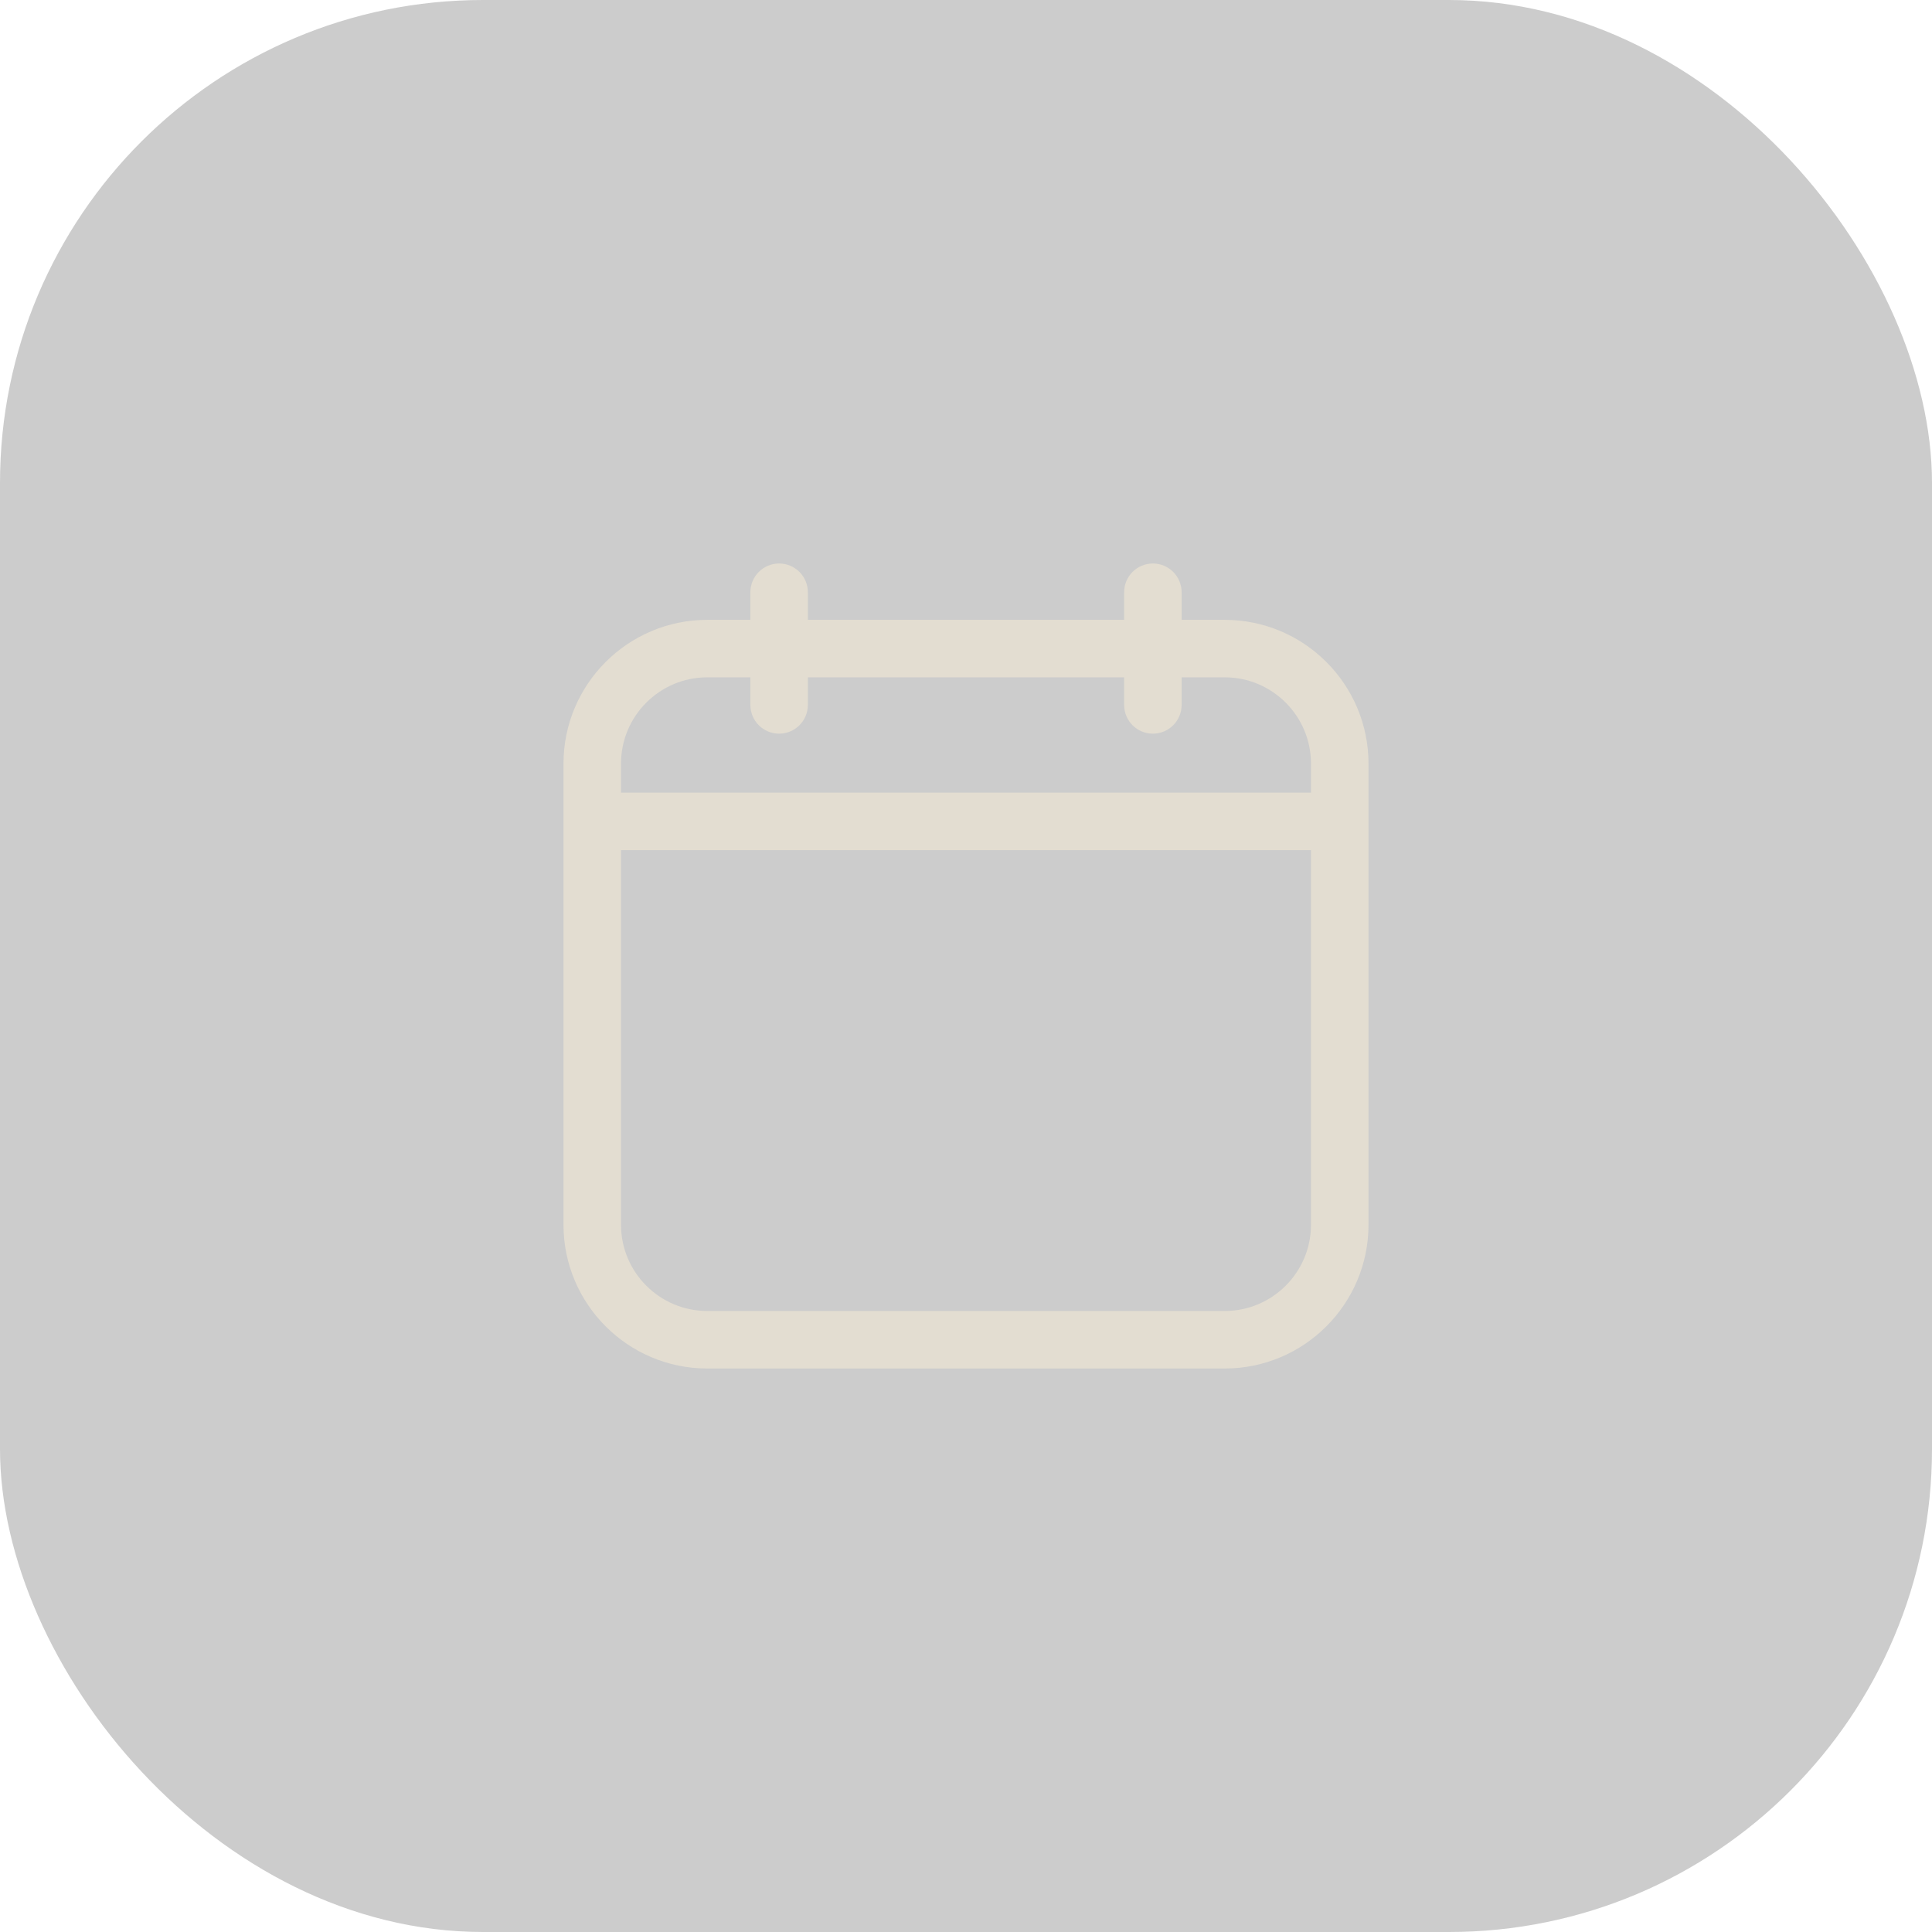 <svg width="48" height="48" viewBox="0 0 48 48" fill="none" xmlns="http://www.w3.org/2000/svg">
<rect width="48" height="48" rx="12" fill="black" fill-opacity="0.2"/>
<path d="M30.429 15.4H29.357V14.714C29.357 14.32 29.037 14 28.643 14C28.248 14 27.929 14.32 27.929 14.714V15.4H20.071V14.714C20.071 14.32 19.752 14 19.357 14C18.963 14 18.643 14.32 18.643 14.714V15.4H17.571C15.602 15.4 14 17.002 14 18.971V30.429C14 32.398 15.602 34 17.571 34H30.429C32.398 34 34 32.398 34 30.429V18.971C34 17.002 32.398 15.4 30.429 15.4ZM15.429 18.971C15.429 17.79 16.39 16.828 17.571 16.828H18.643V17.514C18.643 17.908 18.963 18.228 19.357 18.228C19.752 18.228 20.071 17.908 20.071 17.514V16.828H27.929V17.514C27.929 17.908 28.248 18.228 28.643 18.228C29.037 18.228 29.357 17.908 29.357 17.514V16.828H30.429C31.61 16.828 32.571 17.79 32.571 18.971V19.693H15.429V18.971ZM30.429 32.571H17.571C16.39 32.571 15.429 31.61 15.429 30.429V21.121H32.571V30.429C32.571 31.61 31.61 32.571 30.429 32.571Z" fill="#E3DDD1"/>
</svg>
